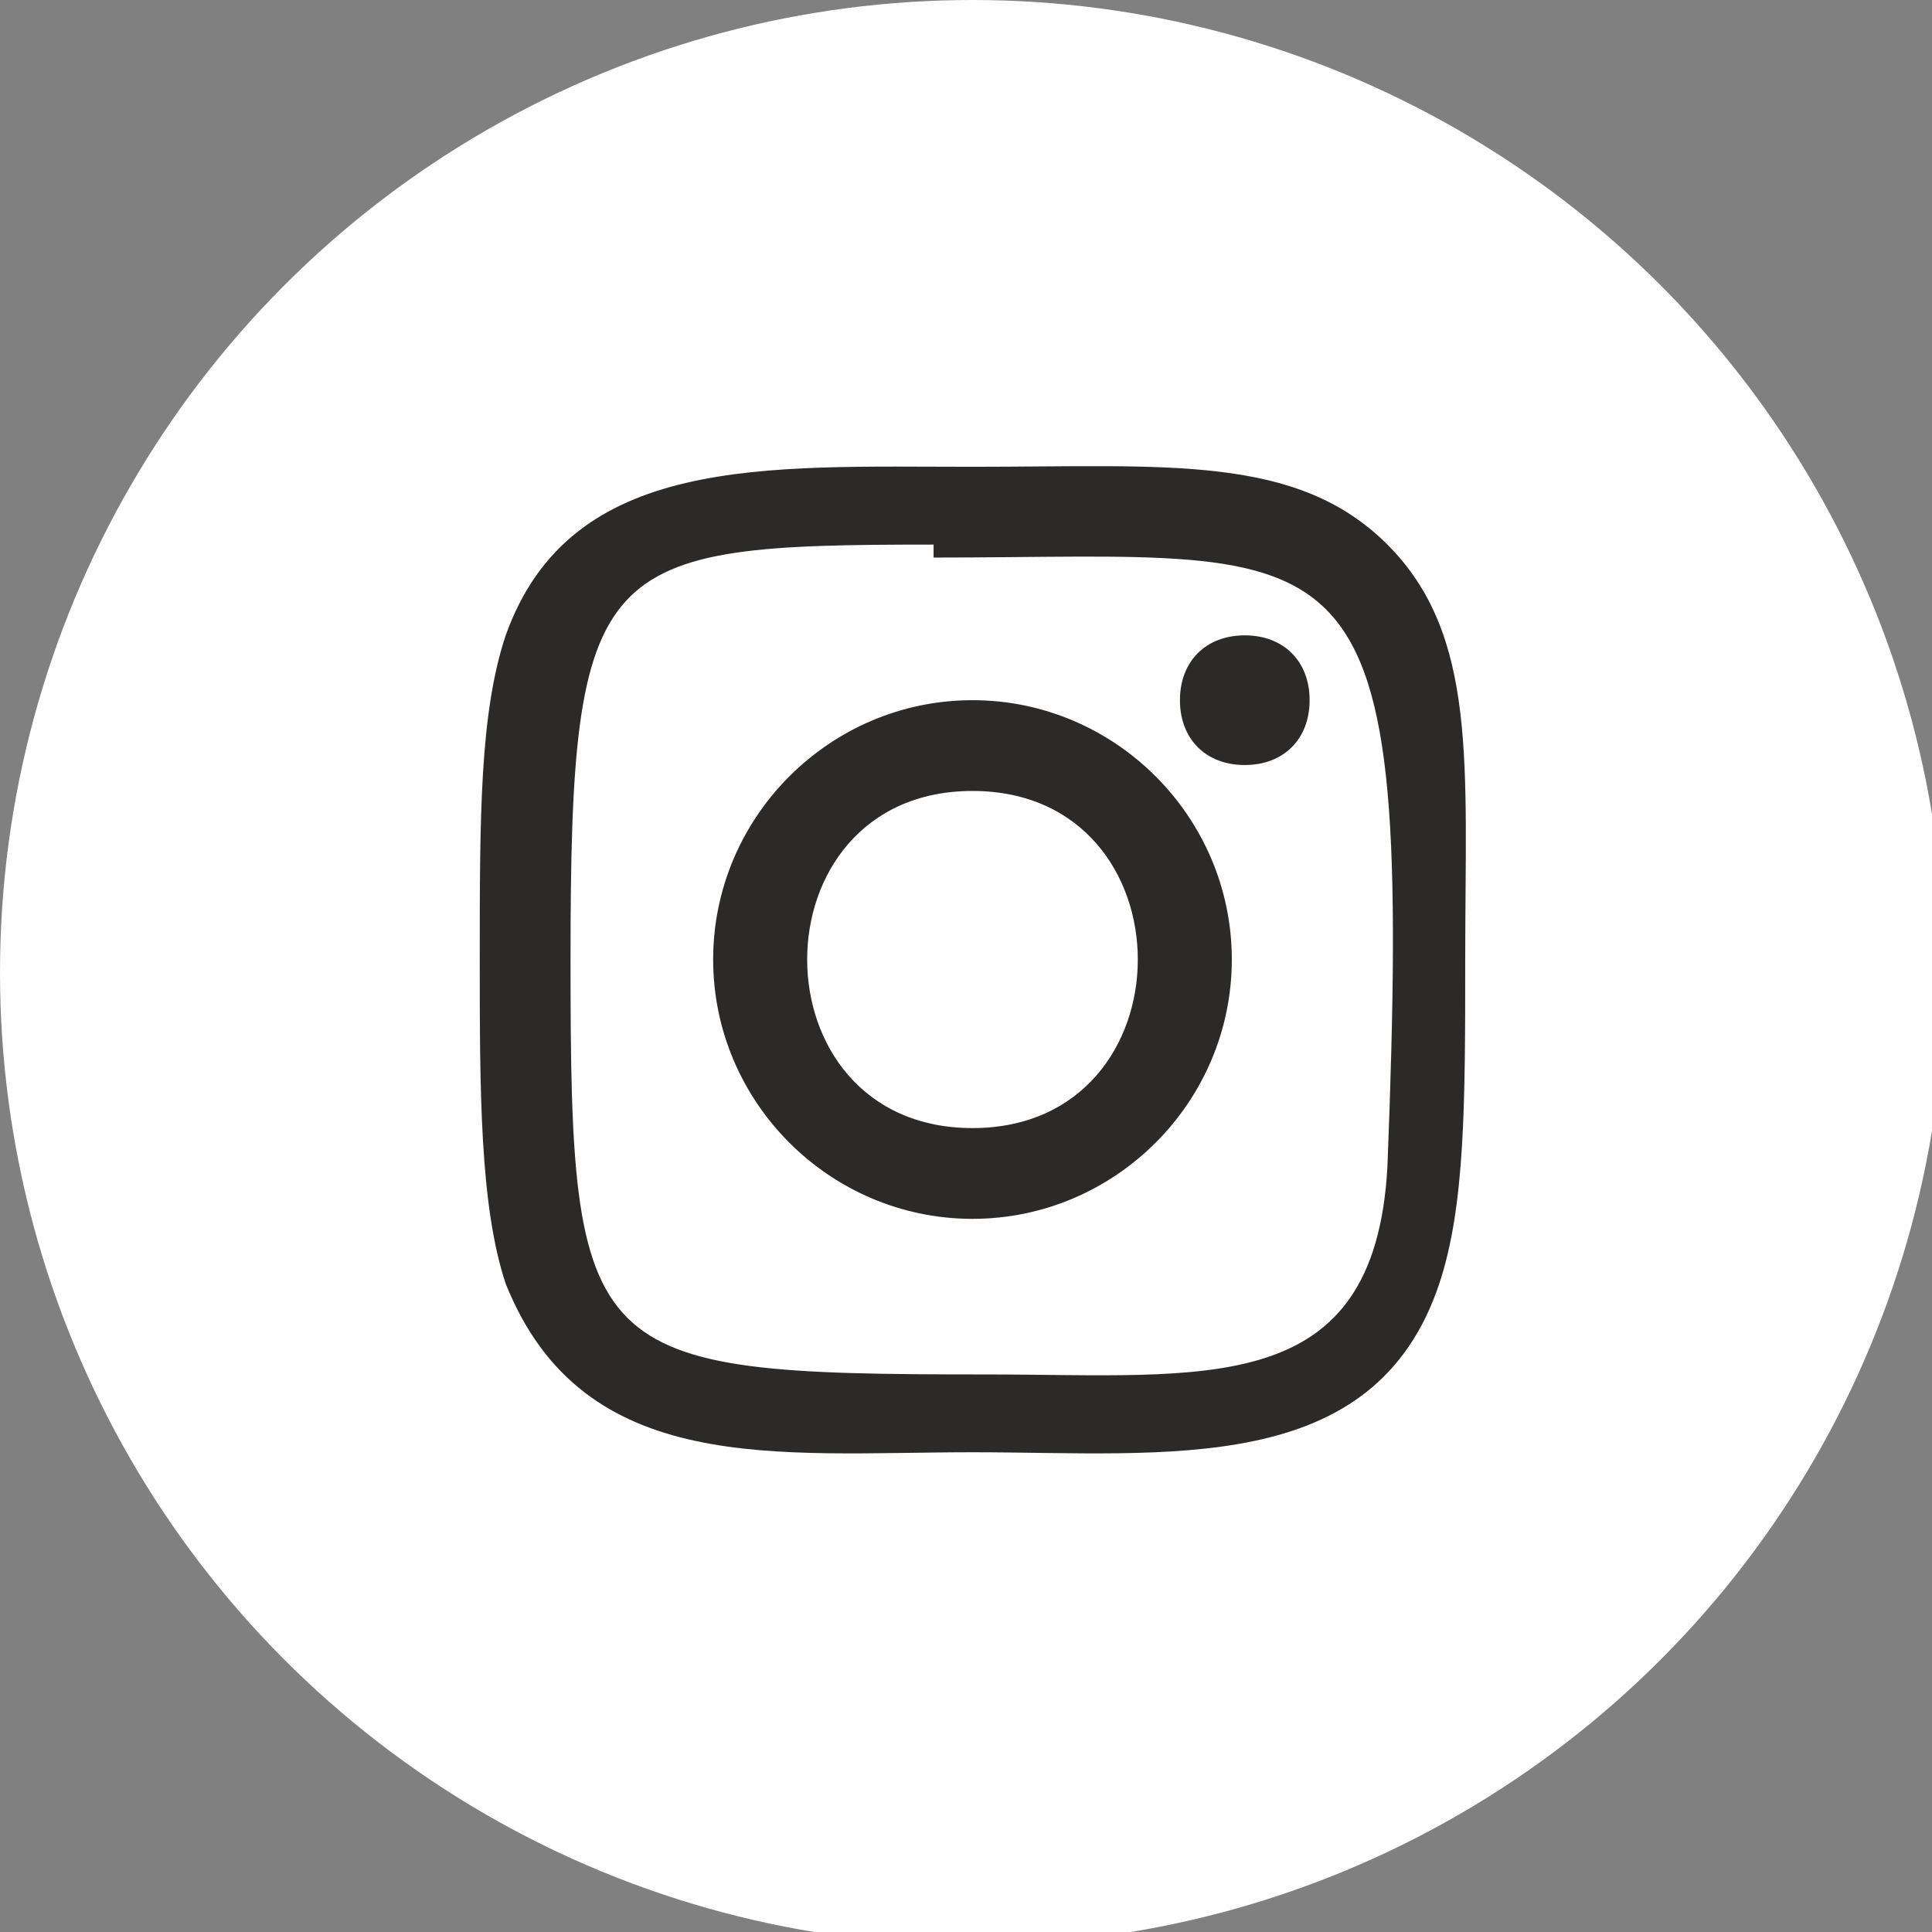<?xml version="1.0" encoding="UTF-8"?> <svg xmlns="http://www.w3.org/2000/svg" xmlns:xlink="http://www.w3.org/1999/xlink" xmlns:xodm="http://www.corel.com/coreldraw/odm/2003" xml:space="preserve" width="6.246mm" height="6.246mm" version="1.1" style="shape-rendering:geometricPrecision; text-rendering:geometricPrecision; image-rendering:optimizeQuality; fill-rule:evenodd; clip-rule:evenodd" viewBox="0 0 1.49 1.49"><rect x="0" y="0" width="1.49" height="1.49" fill="#808080" stroke="none"/> <defs> <style type="text/css"> .fil0 {fill:#FEFEFE} .fil1 {fill:#2B2A29;fill-rule:nonzero} </style> </defs> <g id="Слой_x0020_1">  <circle class="fil0" cx="0.75" cy="0.75" r="0.75"></circle> <path class="fil1" d="M0.75 0.36c-0.16,0 -0.31,-0.01 -0.36,0.13 -0.02,0.06 -0.02,0.14 -0.02,0.25 0,0.1 -0,0.19 0.02,0.25 0.06,0.15 0.21,0.13 0.36,0.13 0.15,0 0.31,0.02 0.36,-0.13 0.02,-0.06 0.02,-0.14 0.02,-0.25 0,-0.15 0.01,-0.25 -0.06,-0.32 -0.07,-0.07 -0.17,-0.06 -0.32,-0.06l0 0zm-0.03 0.07c0.33,-0 0.37,-0.04 0.35,0.47 -0.01,0.18 -0.14,0.16 -0.31,0.16 -0.31,0 -0.32,-0.01 -0.32,-0.32 0,-0.31 0.02,-0.32 0.28,-0.32l0 0zm0.24 0.06c-0.03,0 -0.05,0.02 -0.05,0.05 0,0.03 0.02,0.05 0.05,0.05 0.03,0 0.05,-0.02 0.05,-0.05 0,-0.03 -0.02,-0.05 -0.05,-0.05zm-0.21 0.05c-0.11,0 -0.2,0.09 -0.2,0.2 0,0.11 0.09,0.2 0.2,0.2 0.11,0 0.2,-0.09 0.2,-0.2 0,-0.11 -0.09,-0.2 -0.2,-0.2zm0 0.07c0.17,0 0.17,0.26 0,0.26 -0.17,0 -0.17,-0.26 0,-0.26z"></path> </g> </svg> 